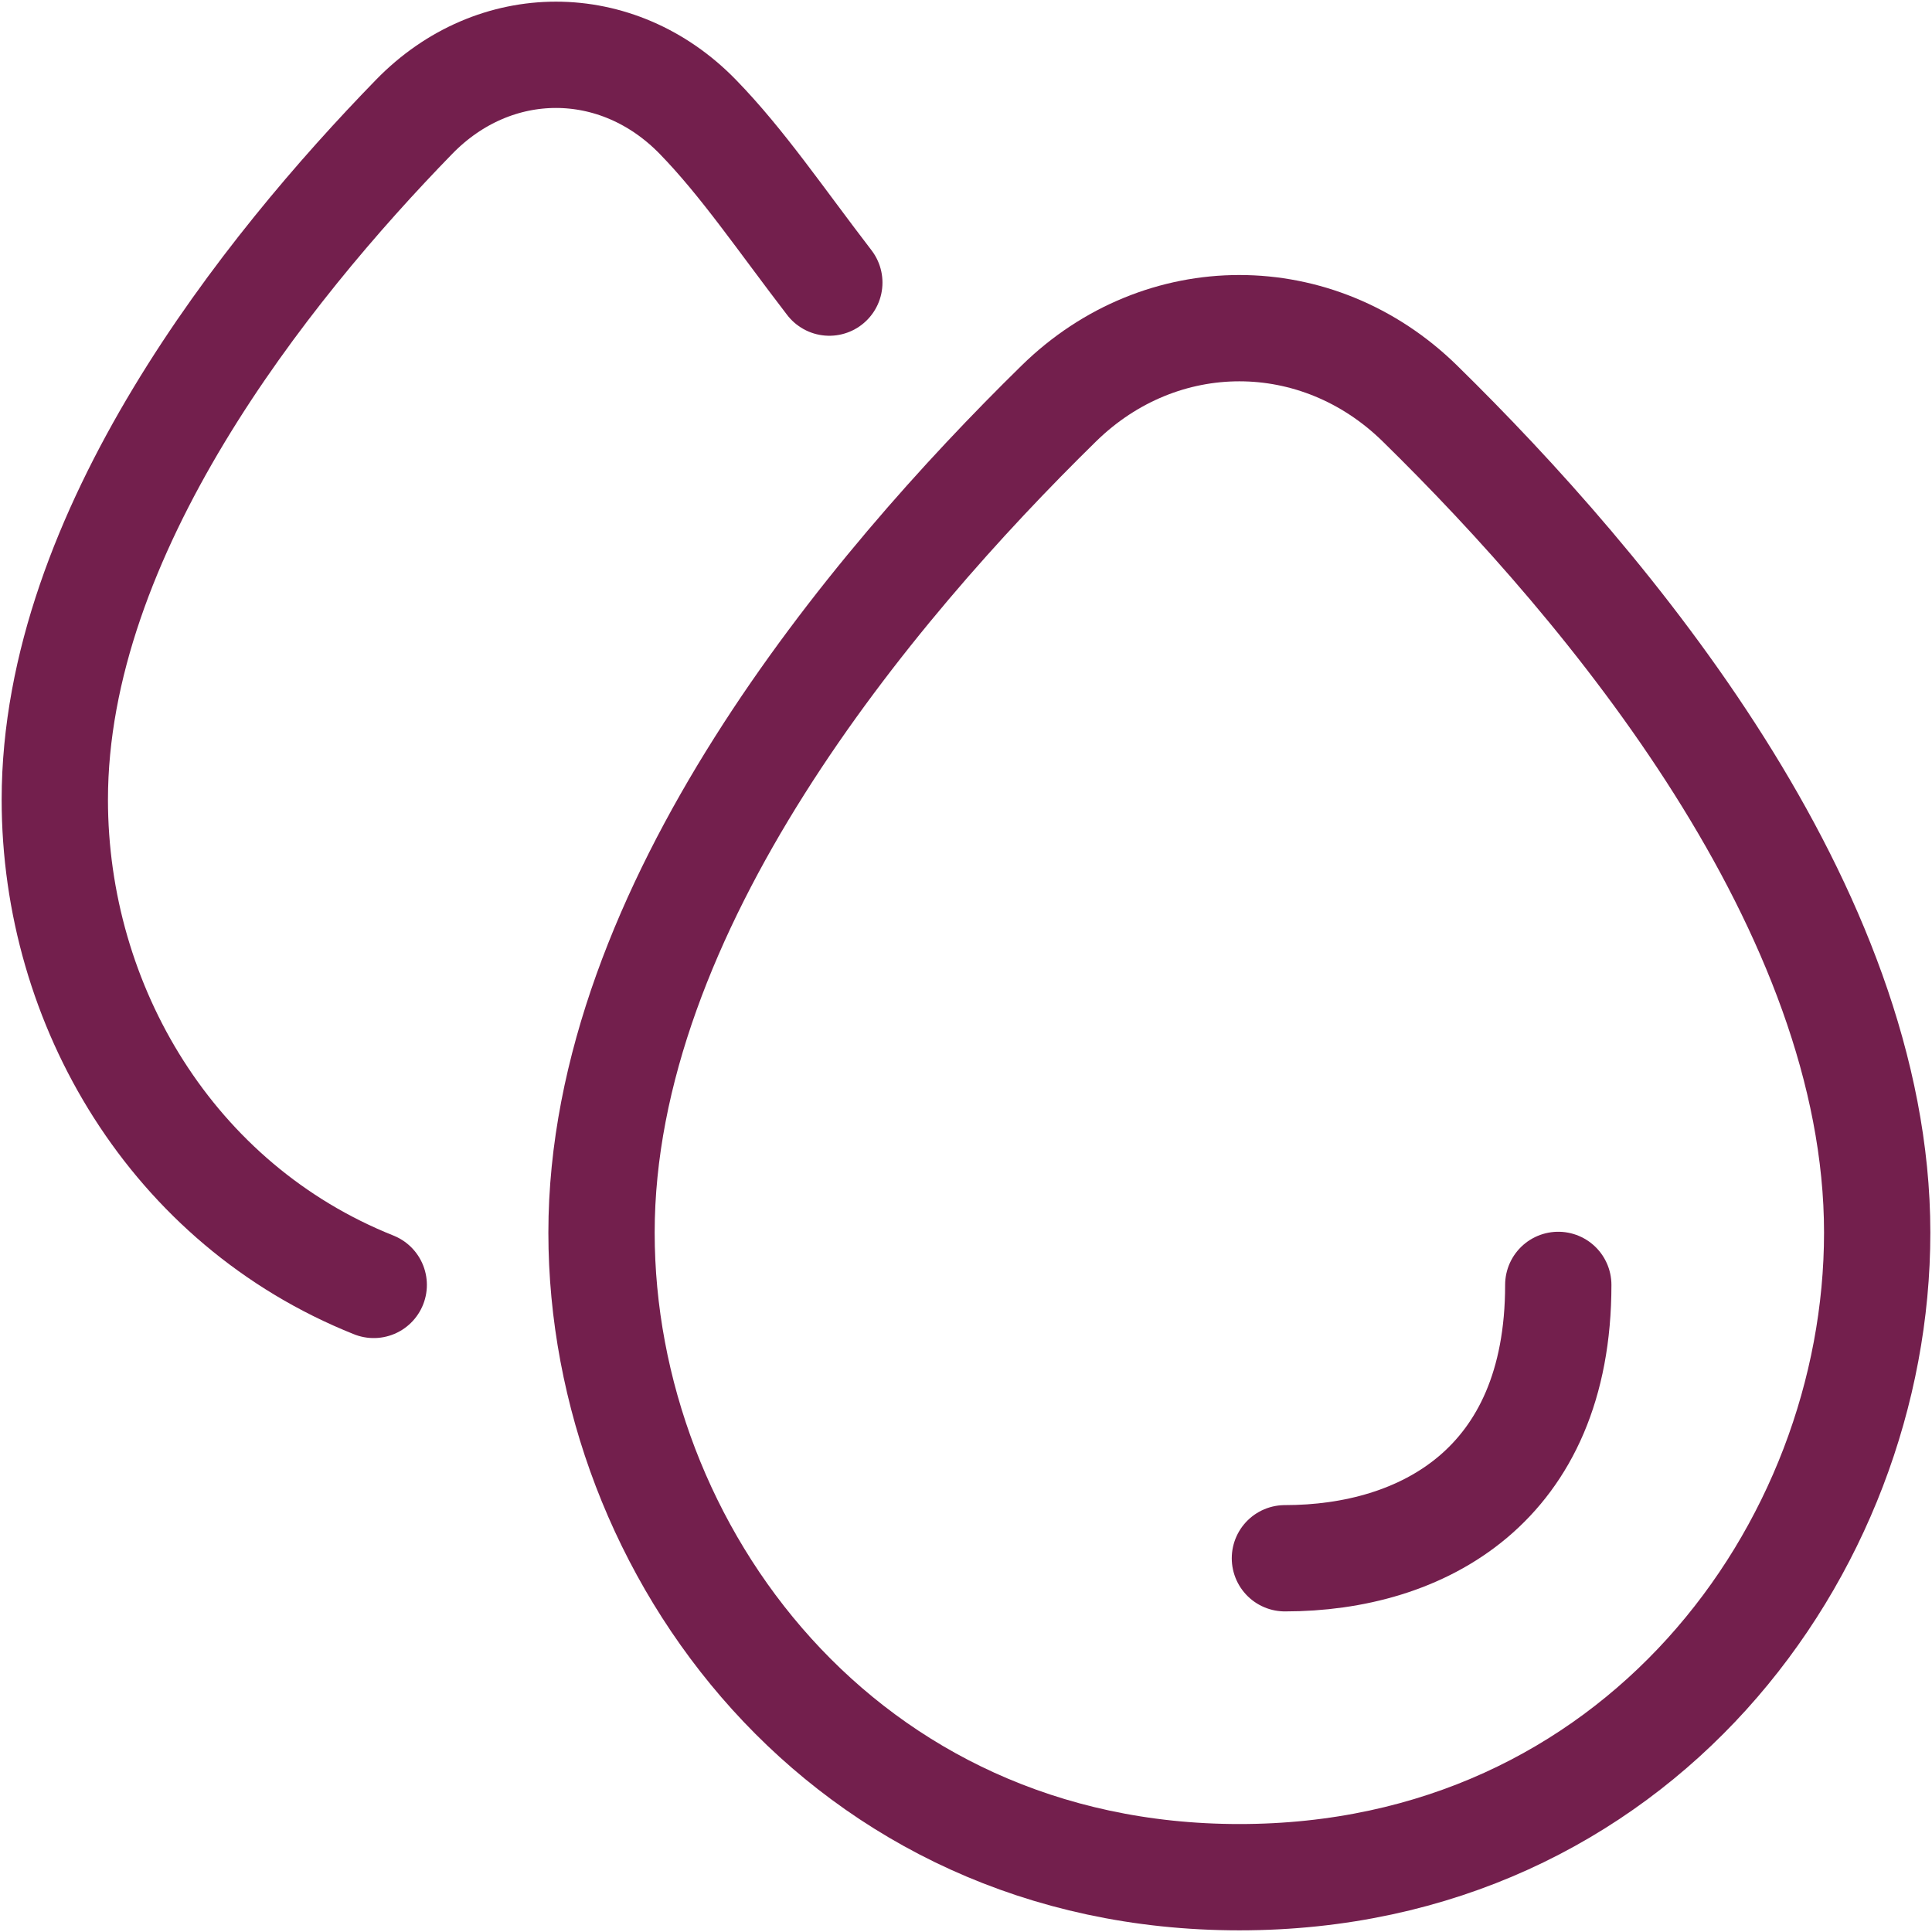 <svg width="141" height="141" viewBox="0 0 141 141" fill="none" xmlns="http://www.w3.org/2000/svg">
<path d="M27.275 93.775C12.565 87.9 4 73.378 4 58.361C4 38.884 19.408 19.637 30.223 8.526C36.096 2.491 45.054 2.491 50.927 8.526C54.199 11.887 56.966 15.993 60.525 20.625" stroke="#731F4D" stroke-width="7.758" stroke-linecap="round"/>
<path d="M43.9 89.96C43.9 66.309 63.511 42.937 77.275 29.446C84.75 22.118 96.151 22.118 103.626 29.446C117.39 42.937 137 66.309 137 89.96C137 113.149 119.373 137 90.45 137C61.528 137 43.9 113.149 43.9 89.96Z" stroke="#731F4D" stroke-width="7.758"/>
<path d="M113.725 93.774C113.725 108.465 103.75 113.724 93.775 113.724" stroke="#731F4D" stroke-width="7.758" stroke-linecap="round" stroke-linejoin="round"/>
</svg>
